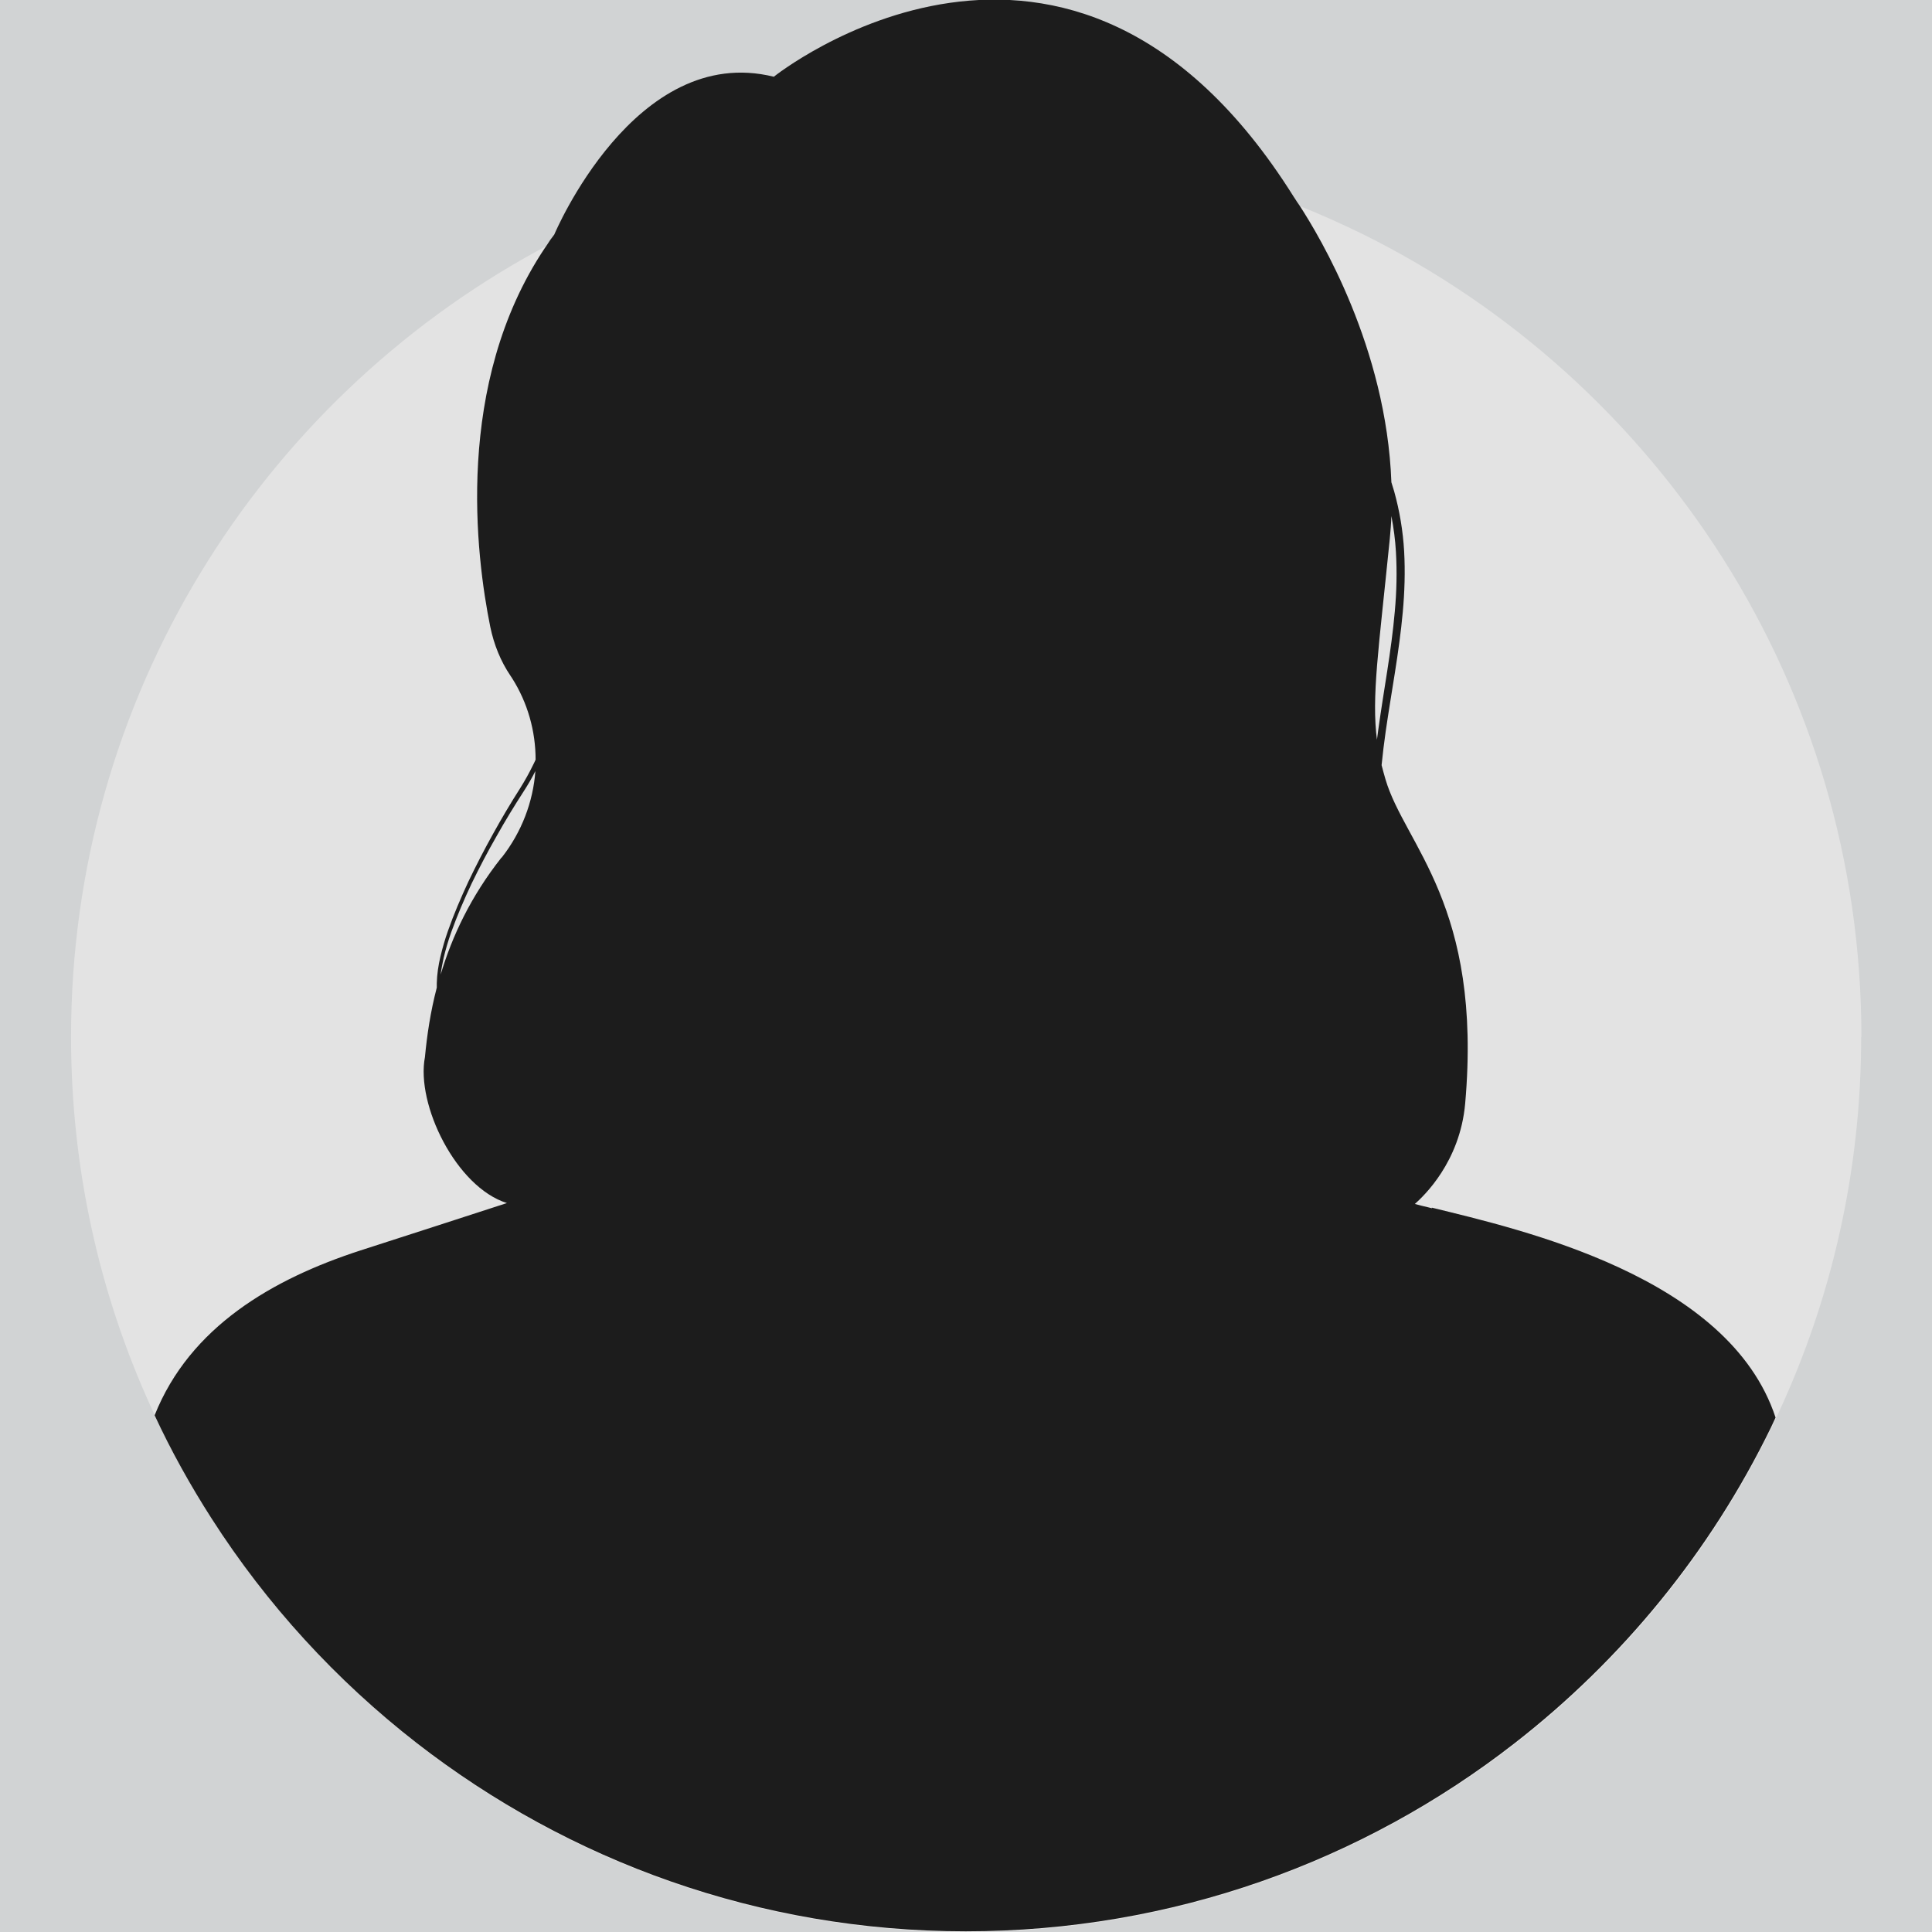 <?xml version="1.0" encoding="UTF-8"?>
<svg xmlns="http://www.w3.org/2000/svg" id="Layer_1" data-name="Layer 1" version="1.1" viewBox="0 0 848.4 848.4">
  <defs>
    <style>
      .cls-1 {
        fill: #e3e3e3;
      }

      .cls-1, .cls-2, .cls-3 {
        stroke-width: 0px;
      }

      .cls-2 {
        fill: #1c1c1c;
      }

      .cls-3 {
        fill: #d1d3d4;
      }
    </style>
  </defs>
  <rect class="cls-3" y="0" width="848.4" height="848.4"></rect>
  <g>
    <path class="cls-1" d="M817.3,455.3c0,58.8-12.9,114.6-36.1,164.7-.4.9-.9,1.9-1.3,2.8-.7,1.5-1.4,3-2.1,4.5-26.5,54.4-65.2,101.8-112.5,138.5-66.6,51.7-150.2,82.6-241,82.6s-174.5-30.8-241-82.6c-35.4-27.5-65.9-60.9-90.2-98.7-9.3-14.5-17.6-29.6-25-45.3-.7-1.5-1.4-3.1-2.1-4.6-22.4-49.4-34.8-104.2-34.8-161.9,0-148.9,82.8-278.5,204.9-345.2,1.4-.7,2.7-1.5,4.1-2.2.6-.3,1.2-.7,1.9-1,54.5-28.5,116.5-44.7,182.2-44.7s97.5,9.3,141.3,26.2c1.7.7,3.5,1.4,5.2,2.1,9.5,3.8,18.8,8,28,12.5,129.5,64.3,218.6,197.9,218.6,352.3Z"></path>
    <path class="cls-2" d="M628.9,530.6c-.5-.1-1.1-.3-1.6-.4-2.2-.5-4.2-1-6-1.5,3.8-3.4,19.8-18.3,22.1-44.1,7.7-87.2-26.5-113.5-35-142.4-.6-2.1-1.2-4.2-1.7-6.2.5-5,1.1-9.9,1.8-14.8,2.5-17.4,5.9-34.7,7.5-52.4.8-8.8,1.1-17.7.6-26.7-.5-8.9-2-17.8-4.4-26.4-.4-1.3-.8-2.6-1.2-3.9-2.2-59.2-31.4-107.8-40.3-121.5-.9-1.3-1.6-2.3-2-3-.4-.6-.6-.9-.6-.9-98.3-156.8-228.3-52.7-228.3-52.7-61-15.1-96.4,69.3-96.4,69.3-1.2,1.5-2.3,3.1-3.3,4.7-.3.4-.6.9-.9,1.3-39.8,59.6-30.2,135.2-23.9,166.3,1.6,7.7,4.5,15,8.9,21.5.2.3.4.6.6.9,7,11,10.4,23.5,10.4,35.9-.4.8-.7,1.6-1.1,2.3-1.7,3.5-3.6,6.9-5.6,10.1-4.2,6.6-8.2,13.3-12,20.2-3.8,6.8-7.4,13.8-10.8,20.9-3.3,7.1-6.4,14.3-9,21.7-1.3,3.7-2.4,7.5-3.3,11.3-.9,3.8-1.5,7.7-1.6,11.7,0,.6,0,1.3,0,1.9-2.8,10.7-4.3,21-5.2,30.5-4,20.8,13.7,57.1,36,64.1,0,0-64.1,20.8-64.3,20.8-38.5,12.5-74.9,33.5-90.4,72.4,7.3,15.7,15.7,30.8,25,45.3,24.2,37.8,54.8,71.2,90.2,98.7,66.6,51.7,150.2,82.6,241,82.6s174.5-30.8,241-82.6c47.3-36.8,86-84.1,112.5-138.5.7-1.5,1.4-3,2.1-4.5-20.4-62.1-112-82.6-151-92.2ZM220.2,376.6c-13.5,17.1-21.7,34.6-26.7,51.4.3-2.5.8-4.9,1.3-7.3.9-3.8,2-7.5,3.3-11.2,2.6-7.3,5.7-14.5,9-21.5,3.4-7,7-13.9,10.9-20.7,3.8-6.8,7.9-13.5,12.1-20,1.8-2.8,3.5-5.7,5-8.7-1,13.5-6,26.8-14.8,38ZM604.7,325.2c-2.5-19.2.7-39.7,5.6-88.6.3-3.4.6-6.7.7-10,1,5.2,1.7,10.5,2,15.8.5,8.7.3,17.4-.5,26.1-1.5,17.4-4.9,34.7-7.3,52.3-.2,1.5-.4,3-.6,4.5Z"></path>
  </g>
</svg>

